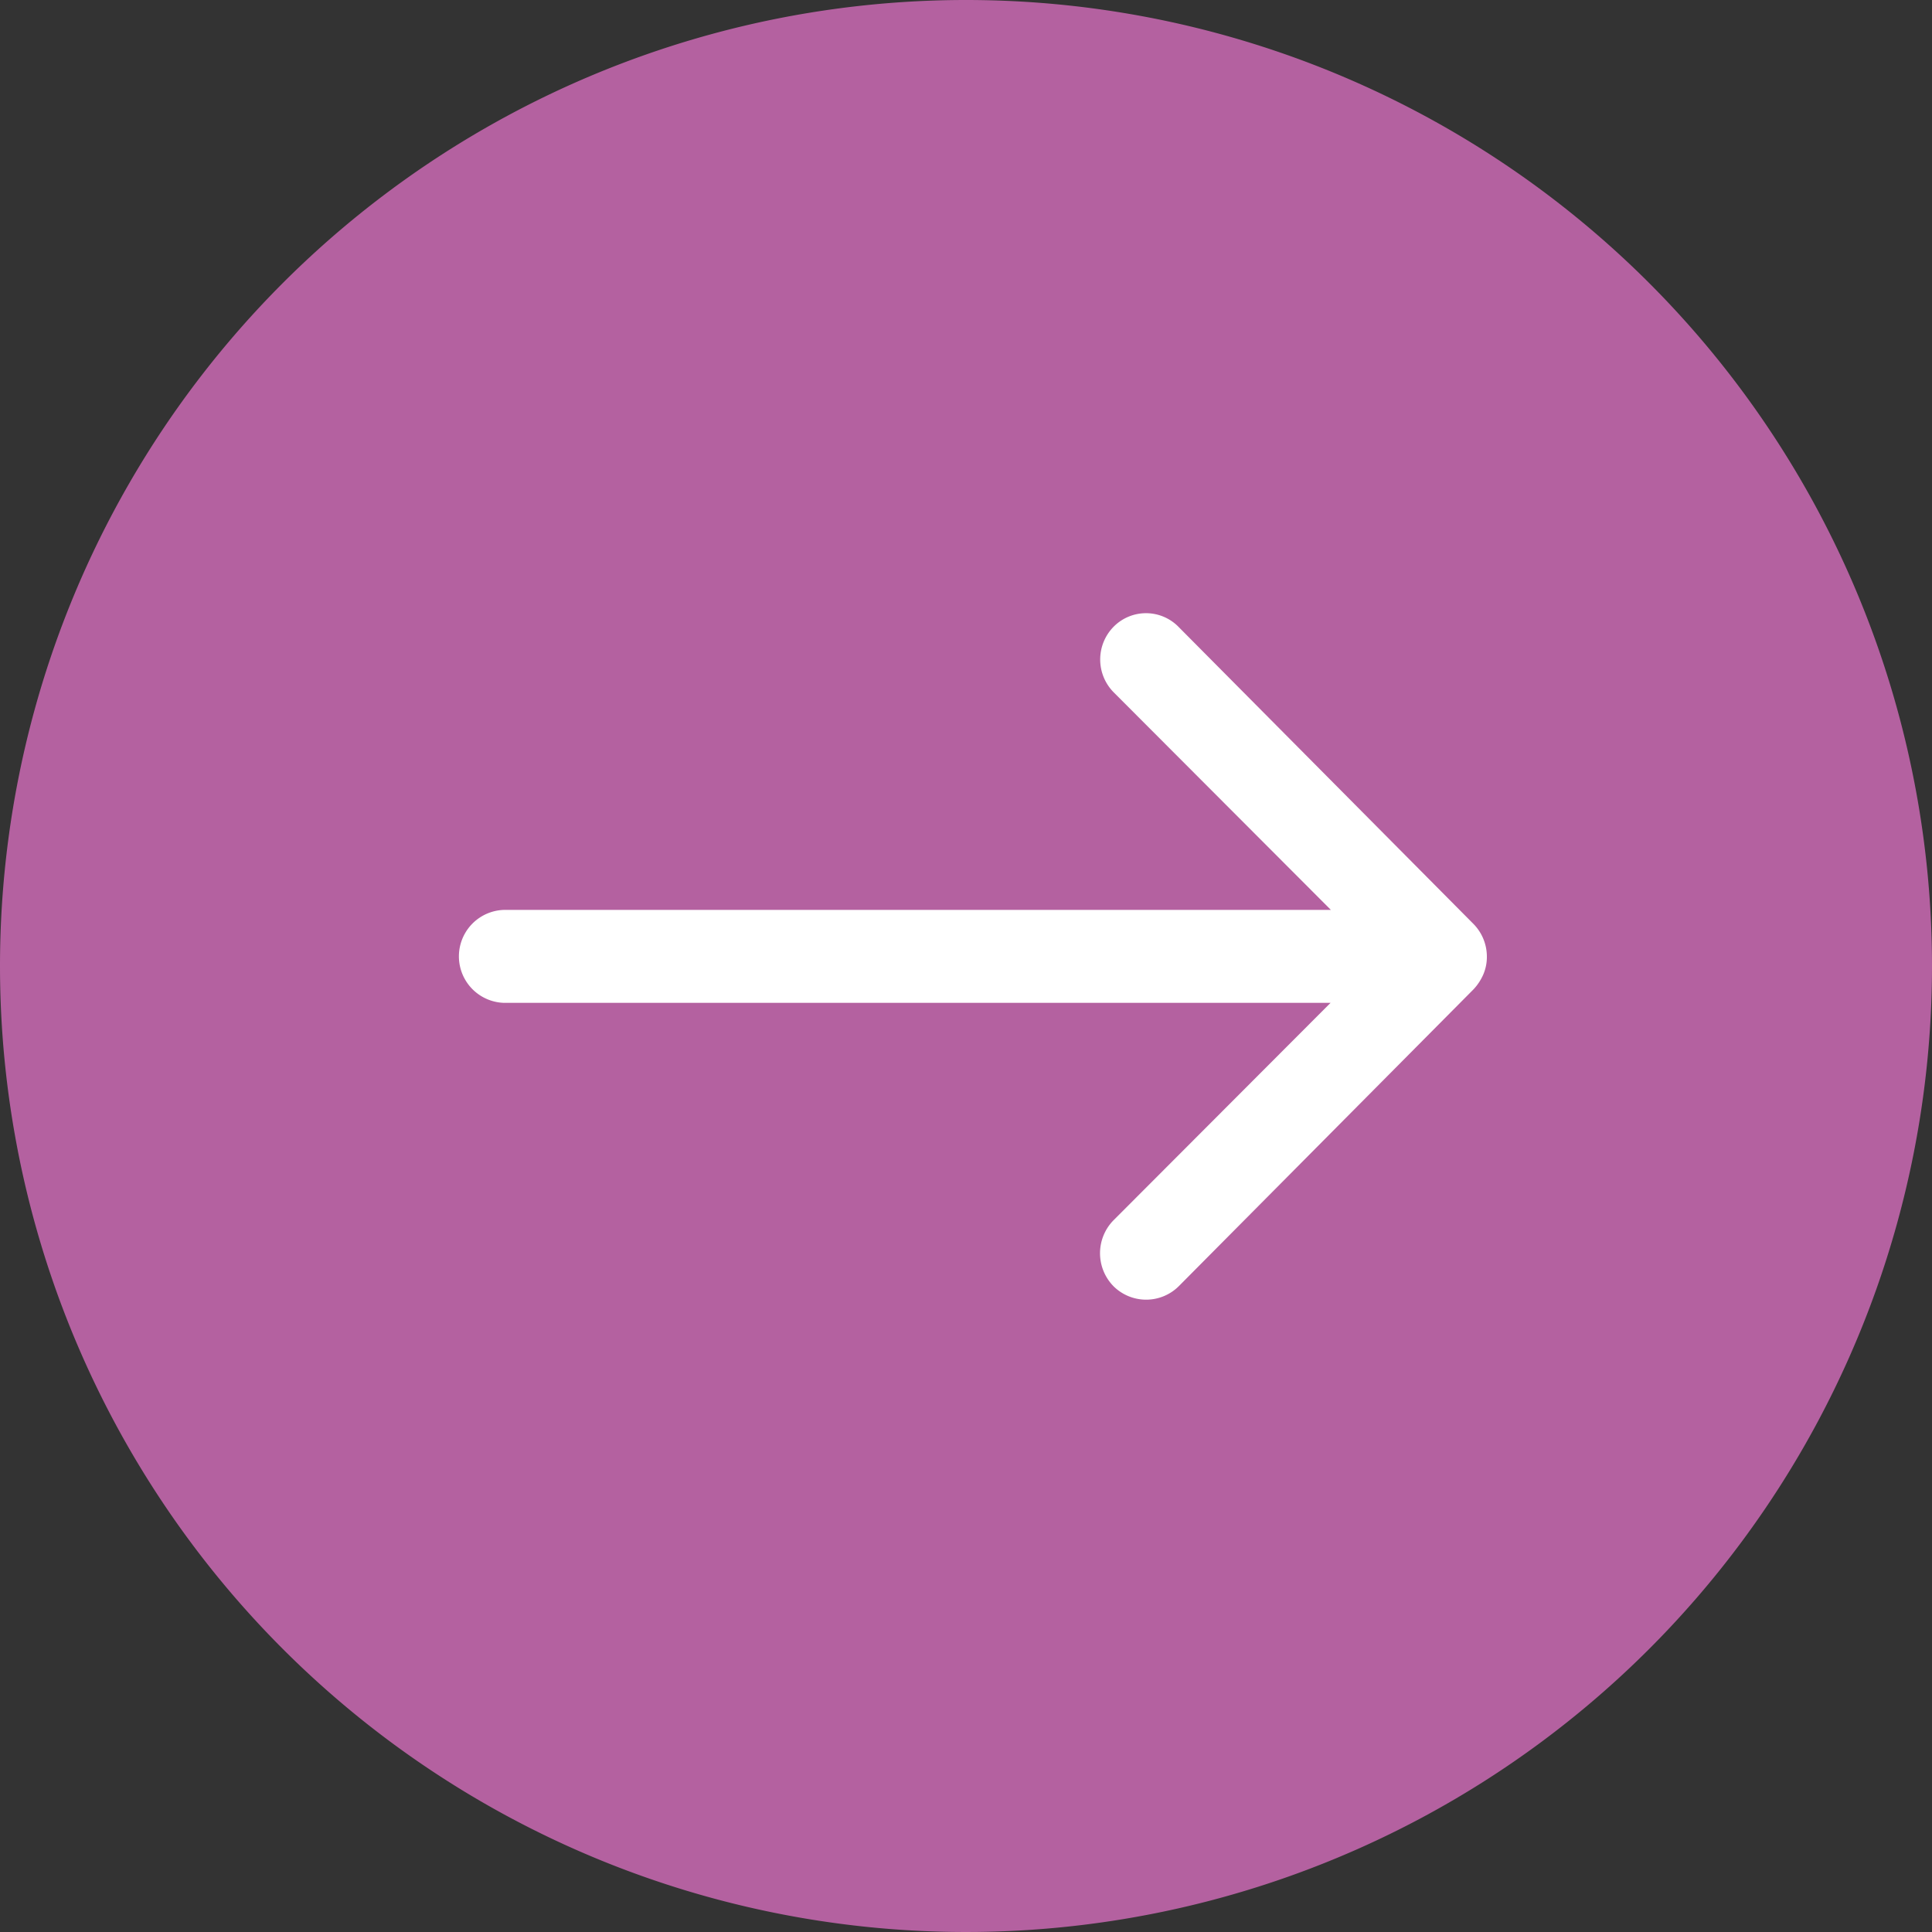 <svg xmlns="http://www.w3.org/2000/svg" width="30" height="30" viewBox="0 0 30 30"><rect x="0" y="0" width="30" height="30" fill="#333333" stroke="none"/><defs><style>.a{fill:#b461a0;}.b{fill:#fff;}</style></defs><g transform="translate(-276 -2501)"><path class="a" d="M15,0A15,15,0,1,1,0,15,15,15,0,0,1,15,0Z" transform="translate(276 2501)"/><path class="b" d="M18.067,11.456a.725.725,0,0,0-.006,1.021l3.375,3.381H8.591a.722.722,0,0,0,0,1.443H21.431l-3.375,3.381a.731.731,0,0,0,.006,1.021.719.719,0,0,0,1.016-.006l4.574-4.607h0a.81.81,0,0,0,.15-.228.689.689,0,0,0,.056-.278.724.724,0,0,0-.205-.505l-4.574-4.607A.707.707,0,0,0,18.067,11.456Z" transform="translate(275.23 2499.271)"/></g></svg>